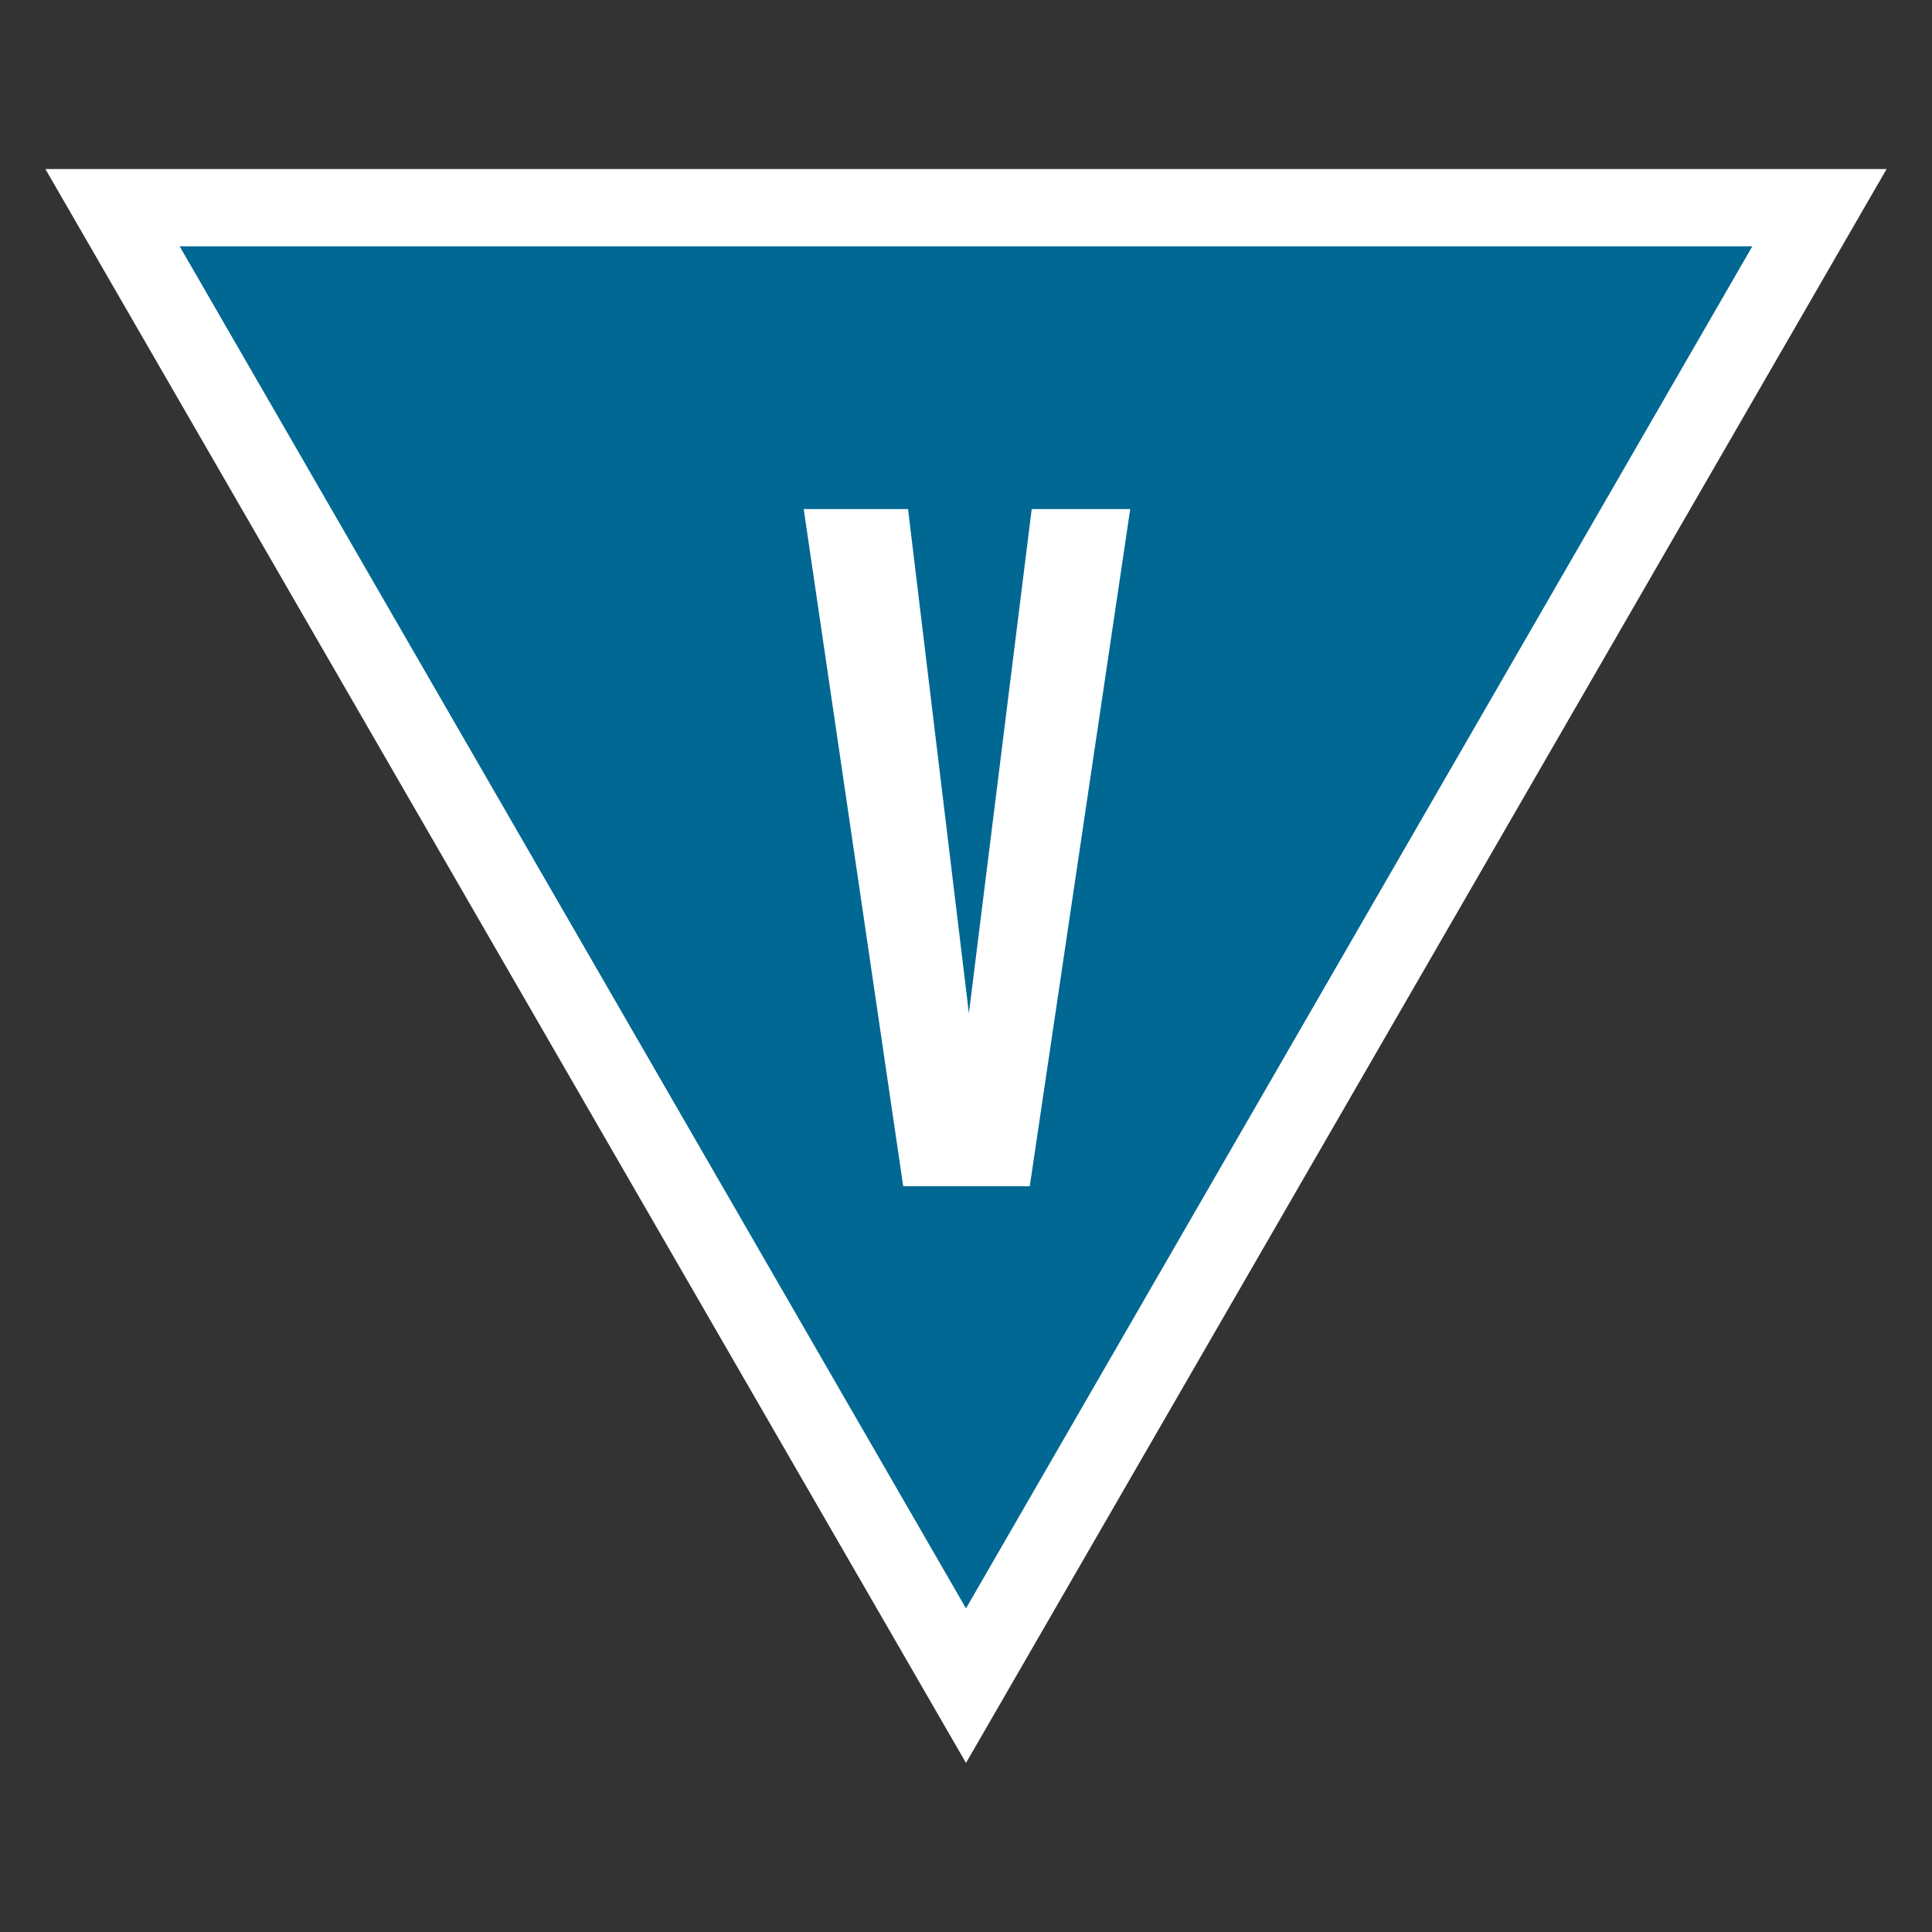 <?xml version="1.0" encoding="utf-8"?>
<!-- Generator: Adobe Illustrator 21.0.0, SVG Export Plug-In . SVG Version: 6.00 Build 0)  -->
<svg version="1.1" id="Layer_1" xmlns="http://www.w3.org/2000/svg" xmlns:xlink="http://www.w3.org/1999/xlink" x="0px" y="0px"
	 viewBox="0 0 200 200" style="enable-background:new 0 0 200 200;" xml:space="preserve">
<rect x="0" y="0" width="200" height="200" fill="#333333" stroke="none"/>
<style type="text/css">
	.st0{display:none;}
	.st1{display:inline;}
	.st2{fill:#006892;}
	.st3{fill:#FFFFFF;}
</style>
<g class="st0">
	<g class="st1">
		<polygon class="st2" points="54.7,178.5 9.4,100 54.7,21.5 145.3,21.5 190.6,100 145.3,178.5 		"/>
		<path class="st3" d="M143,25.5l43,74.5l-43,74.5H57L14,100l43-74.5H143 M147.6,17.5H52.4L4.7,100l47.6,82.5h95.3l47.6-82.5
			L147.6,17.5L147.6,17.5z"/>
	</g>
	<g class="st1">
		<path class="st3" d="M86.2,65v9.7H73.1v19.8h12.6v9.7H73.1v21.1h13.3v9.7h-24V65H86.2z"/>
		<path class="st3" d="M137.6,65v70h-10.5V81.8l-7.6,53.2H109l-7.7-53.9V135h-9.2V65h16l6.7,50.9l6.9-50.9H137.6z"/>
	</g>
</g>
<g class="st0">
	<g class="st1">
		<rect x="21.5" y="21.5" class="st2" width="157" height="157"/>
		<path class="st3" d="M174.5,25.5v149h-149v-149H174.5 M182.5,17.5h-165v165h165V17.5L182.5,17.5z"/>
	</g>
	<g class="st1">
		<path class="st3" d="M74.3,135.6h-5.7c-8.7,0-13-4.3-13-13V77.4c0-8.7,4.3-13,13-13h5.7c8.7,0,13,4.3,13,13v45.2
			C87.3,131.3,83,135.6,74.3,135.6z M72.6,73.8h-2.2c-2.8,0-4.1,1.3-4.1,4.1v44.2c0,2.8,1.3,4.1,4.1,4.1h2.2c2.7,0,4-1.3,4-4.1V77.9
			C76.6,75.1,75.3,73.8,72.6,73.8z"/>
		<path class="st3" d="M116.8,65v9.7h-12.6v20.2h12.1v9.7h-12.1V135H93.4V65H116.8z"/>
		<path class="st3" d="M145.4,65v9.7h-12.6v20.2h12.1v9.7h-12.1V135H122V65H145.4z"/>
	</g>
</g>
<g class="st0">
	<g class="st1">
		<path class="st2" d="M100,178.5c-43.3,0-78.5-35.2-78.5-78.5S56.7,21.5,100,21.5s78.5,35.2,78.5,78.5S143.3,178.5,100,178.5z"/>
		<path class="st3" d="M100,25.5c41.1,0,74.5,33.4,74.5,74.5s-33.4,74.5-74.5,74.5c-41.1,0-74.5-33.4-74.5-74.5S58.9,25.5,100,25.5
			 M100,17.5c-45.5,0-82.5,37-82.5,82.5c0,45.5,37,82.5,82.5,82.5c45.5,0,82.5-37,82.5-82.5C182.5,54.5,145.5,17.5,100,17.5
			L100,17.5z"/>
	</g>
	<g class="st1">
		<path class="st3" d="M83.7,135.6H78c-8.7,0-13-4.3-13-13V77.4c0-8.7,4.3-13,13-13h5.7c8.7,0,13,4.3,13,13v45.2
			C96.7,131.3,92.4,135.6,83.7,135.6z M82,73.8h-2.2c-2.8,0-4.1,1.3-4.1,4.1v44.2c0,2.8,1.3,4.1,4.1,4.1H82c2.7,0,4-1.3,4-4.1V77.9
			C86,75.1,84.7,73.8,82,73.8z"/>
		<path class="st3" d="M123.3,135l-10.9-47.1l0.1,12.3V135h-9.6V65h12.5l10,43.2l-0.1-11.7V65h9.6v70H123.3z"/>
	</g>
</g>
<g>
	<g>
		<polygon class="st2" points="11.7,21.5 188.3,21.5 100,174.5 		"/>
		<path class="st3" d="M181.4,25.5l-81.4,141l-81.4-141H181.4 M195.3,17.5H4.7l95.3,165L195.3,17.5L195.3,17.5z"/>
	</g>
	<g>
		<path class="st3" d="M93.5,122.8L83.2,52.7H94l6.3,52.2l6.5-52.2H117l-10.4,70.1H93.5z"/>
	</g>
</g>
</svg>
